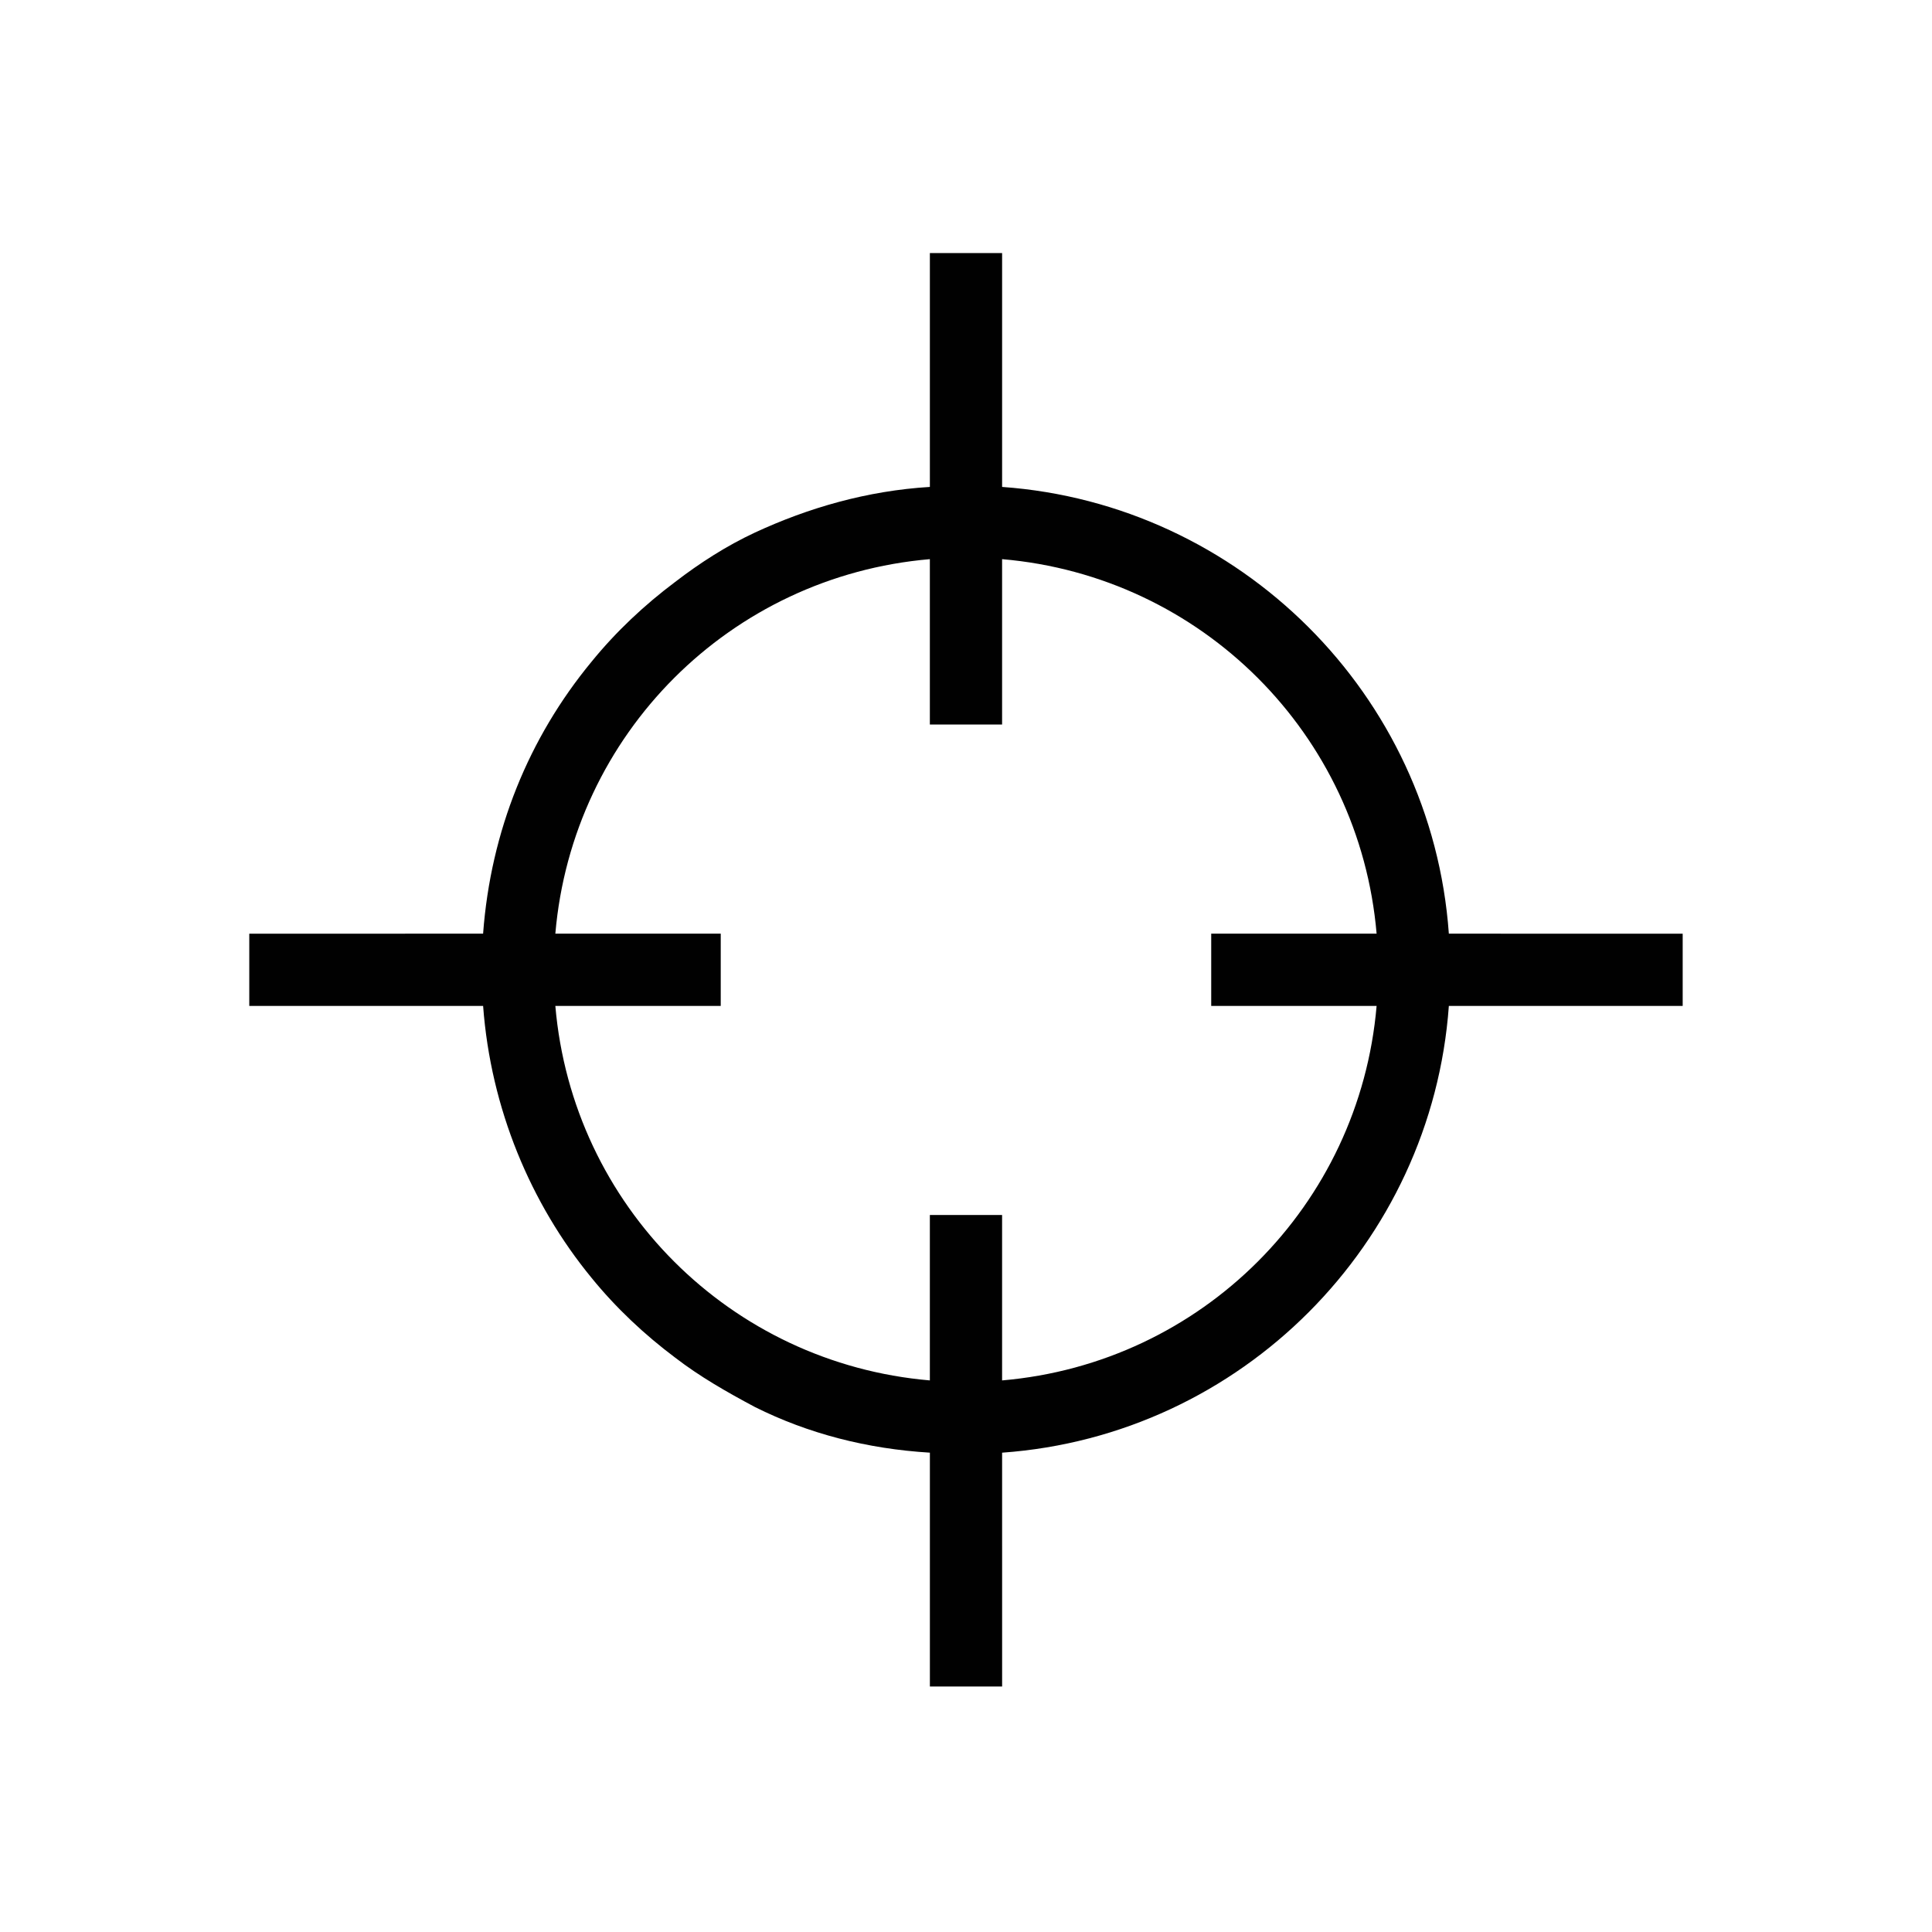 <?xml version="1.0" encoding="UTF-8"?>
<!-- Uploaded to: SVG Repo, www.svgrepo.com, Generator: SVG Repo Mixer Tools -->
<svg width="800px" height="800px" version="1.1" viewBox="144 144 512 512" xmlns="http://www.w3.org/2000/svg">
 <path d="m527.96 391.43c-4.535-63.48-55.418-113.86-118.39-118.39v-61.969h-19.145v61.969c-16.625 1.008-32.242 5.543-46.352 12.09-7.559 3.527-14.609 8.062-21.16 13.098-8.062 6.047-15.617 13.098-22.168 21.16-16.625 20.152-26.703 44.84-28.719 72.043l-61.965 0.004v19.145h61.969c2.016 27.207 12.594 52.395 28.719 72.043 6.551 8.062 14.105 15.113 22.168 21.16 6.551 5.039 13.602 9.07 21.16 13.098 14.105 7.055 29.727 11.082 46.352 12.09v61.969h19.145l-0.004-61.965c63.48-4.535 113.86-55.418 118.39-118.39h61.969v-19.145zm-61.969 19.145h42.824c-4.535 52.898-46.352 94.715-99.25 99.25v-43.832h-19.145v43.832c-52.898-4.535-94.715-46.352-99.25-99.25h43.832v-19.145h-43.832c4.535-52.898 46.352-94.715 99.25-99.25v43.832h19.145v-43.832c52.898 4.535 94.715 46.352 99.25 99.25h-43.832v19.145z" fill="#010101"/>
</svg>